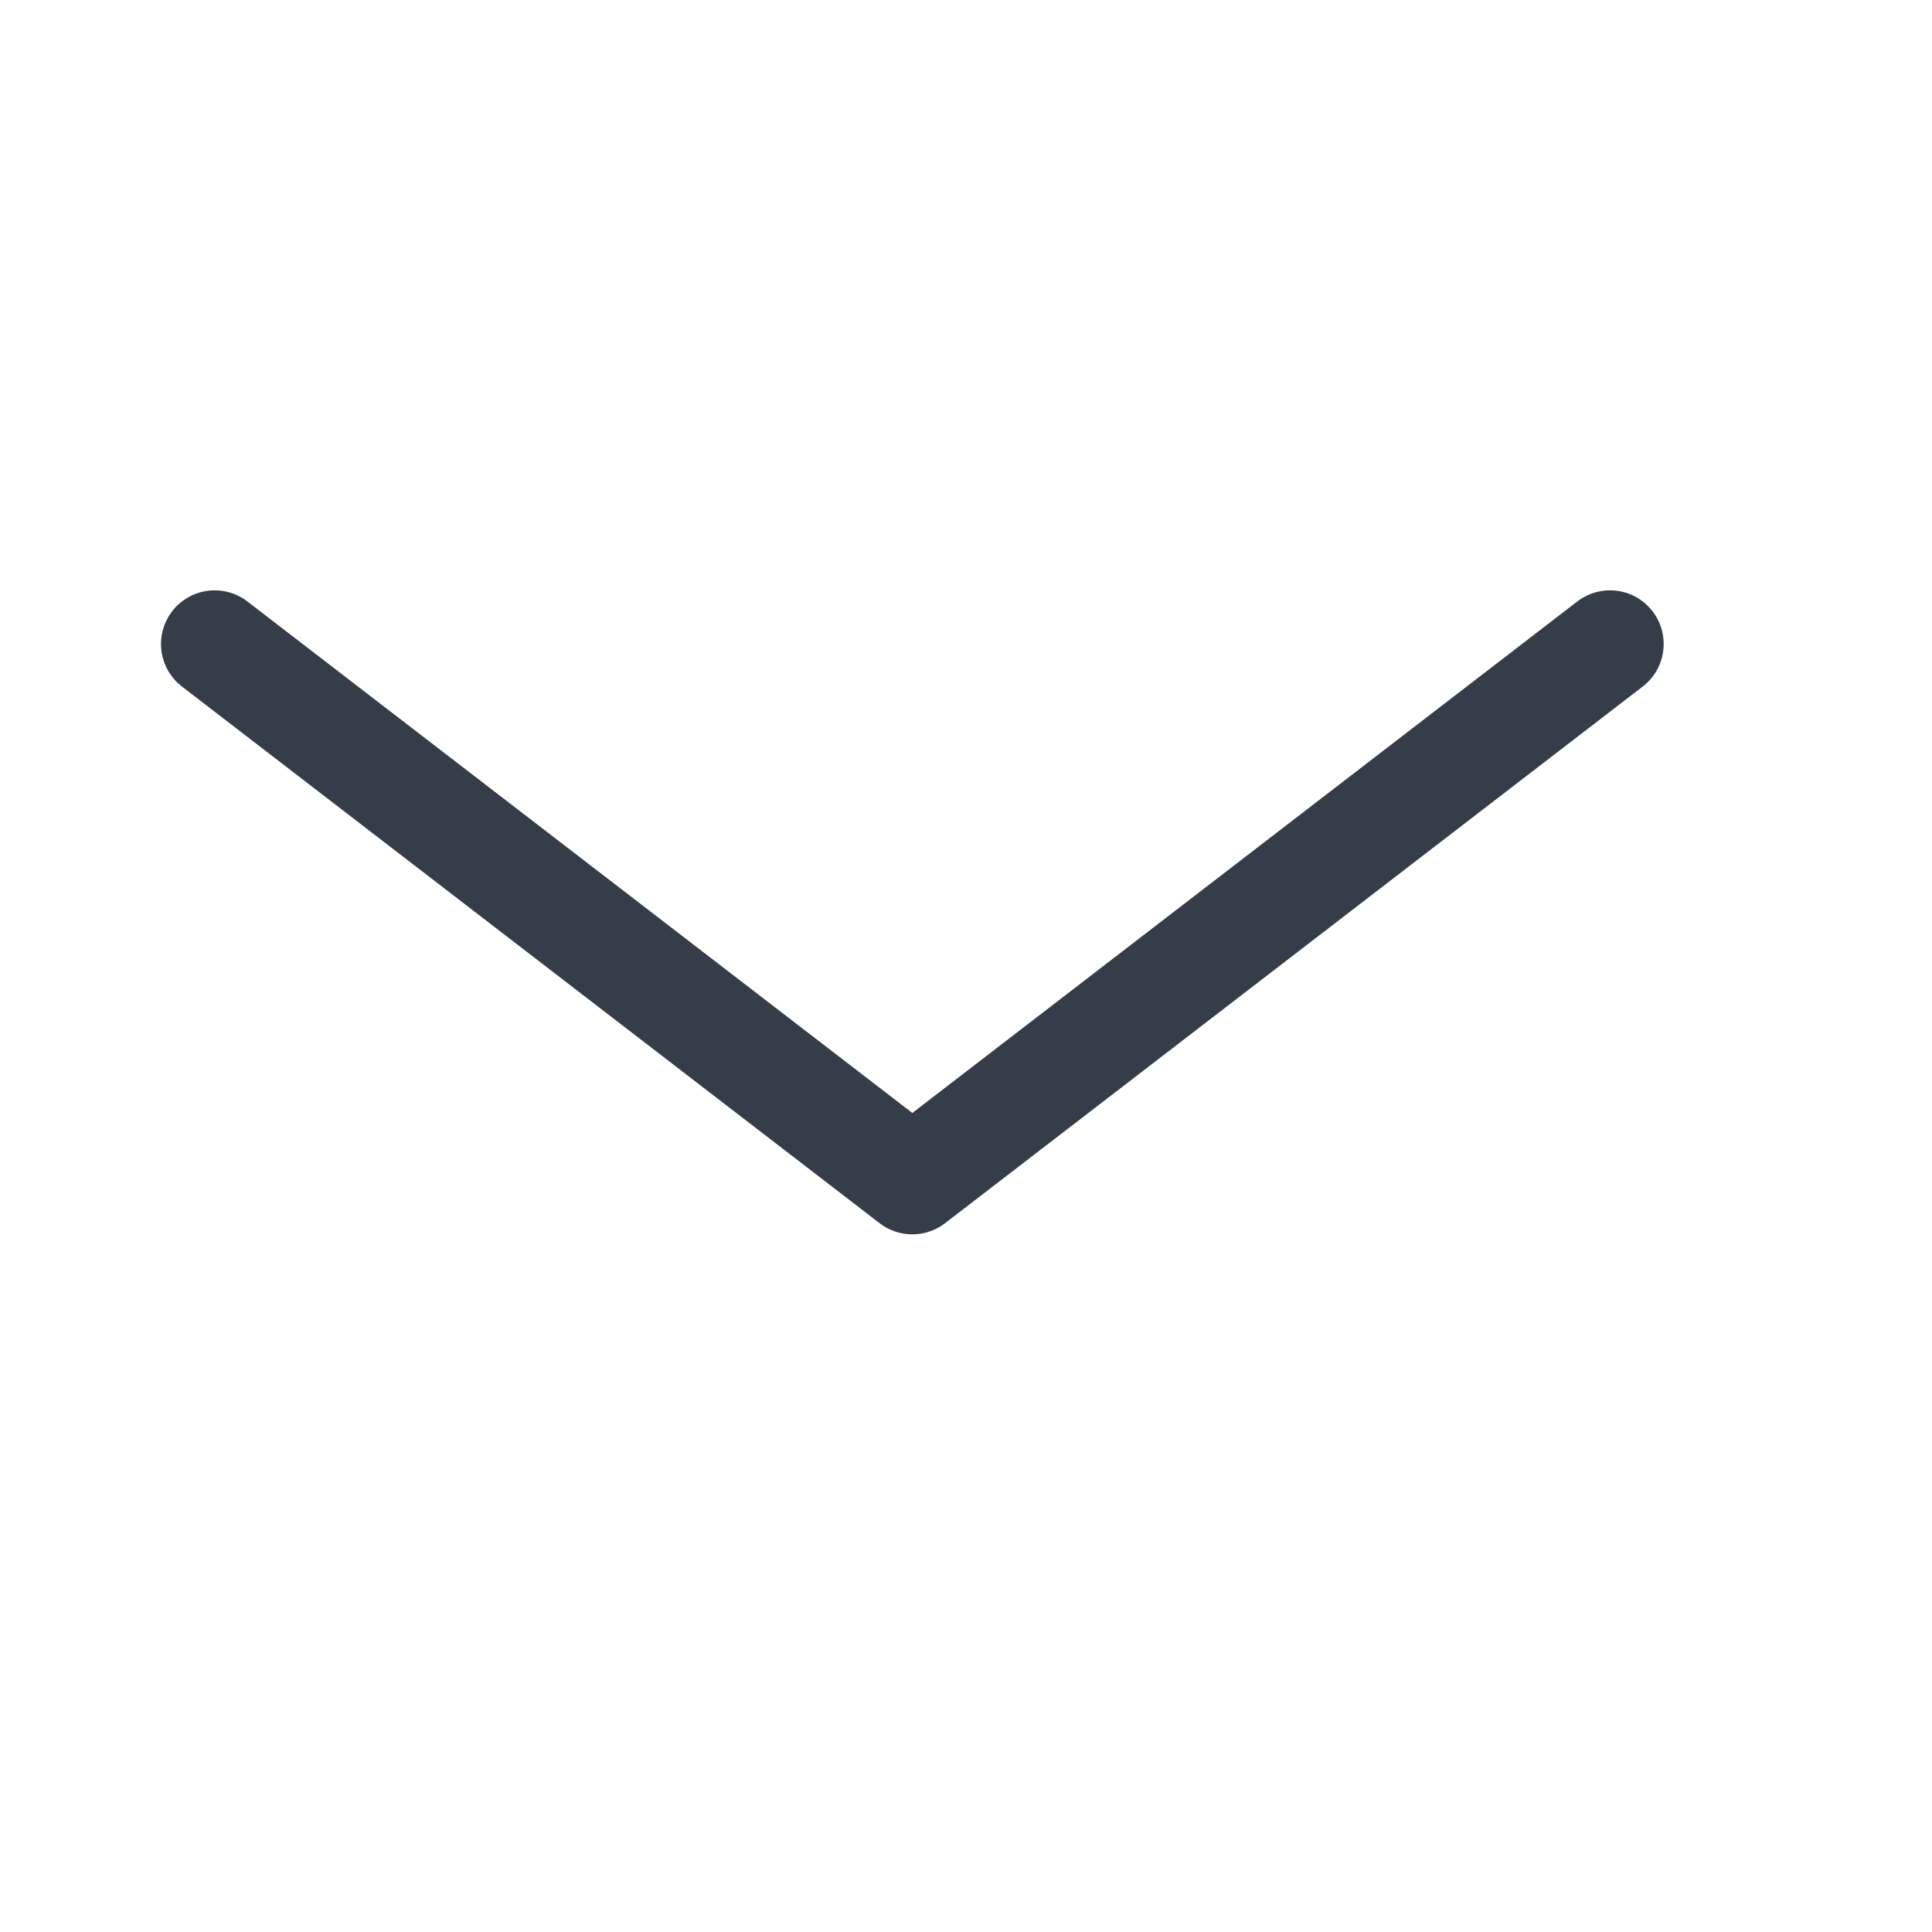 <svg width="18" height="18" viewBox="0 0 18 18" fill="none" xmlns="http://www.w3.org/2000/svg">
    <path d="M2 6L8.5 11L15 6" stroke="#343D48" stroke-linecap="round" stroke-linejoin="round"/>
    </svg>
    